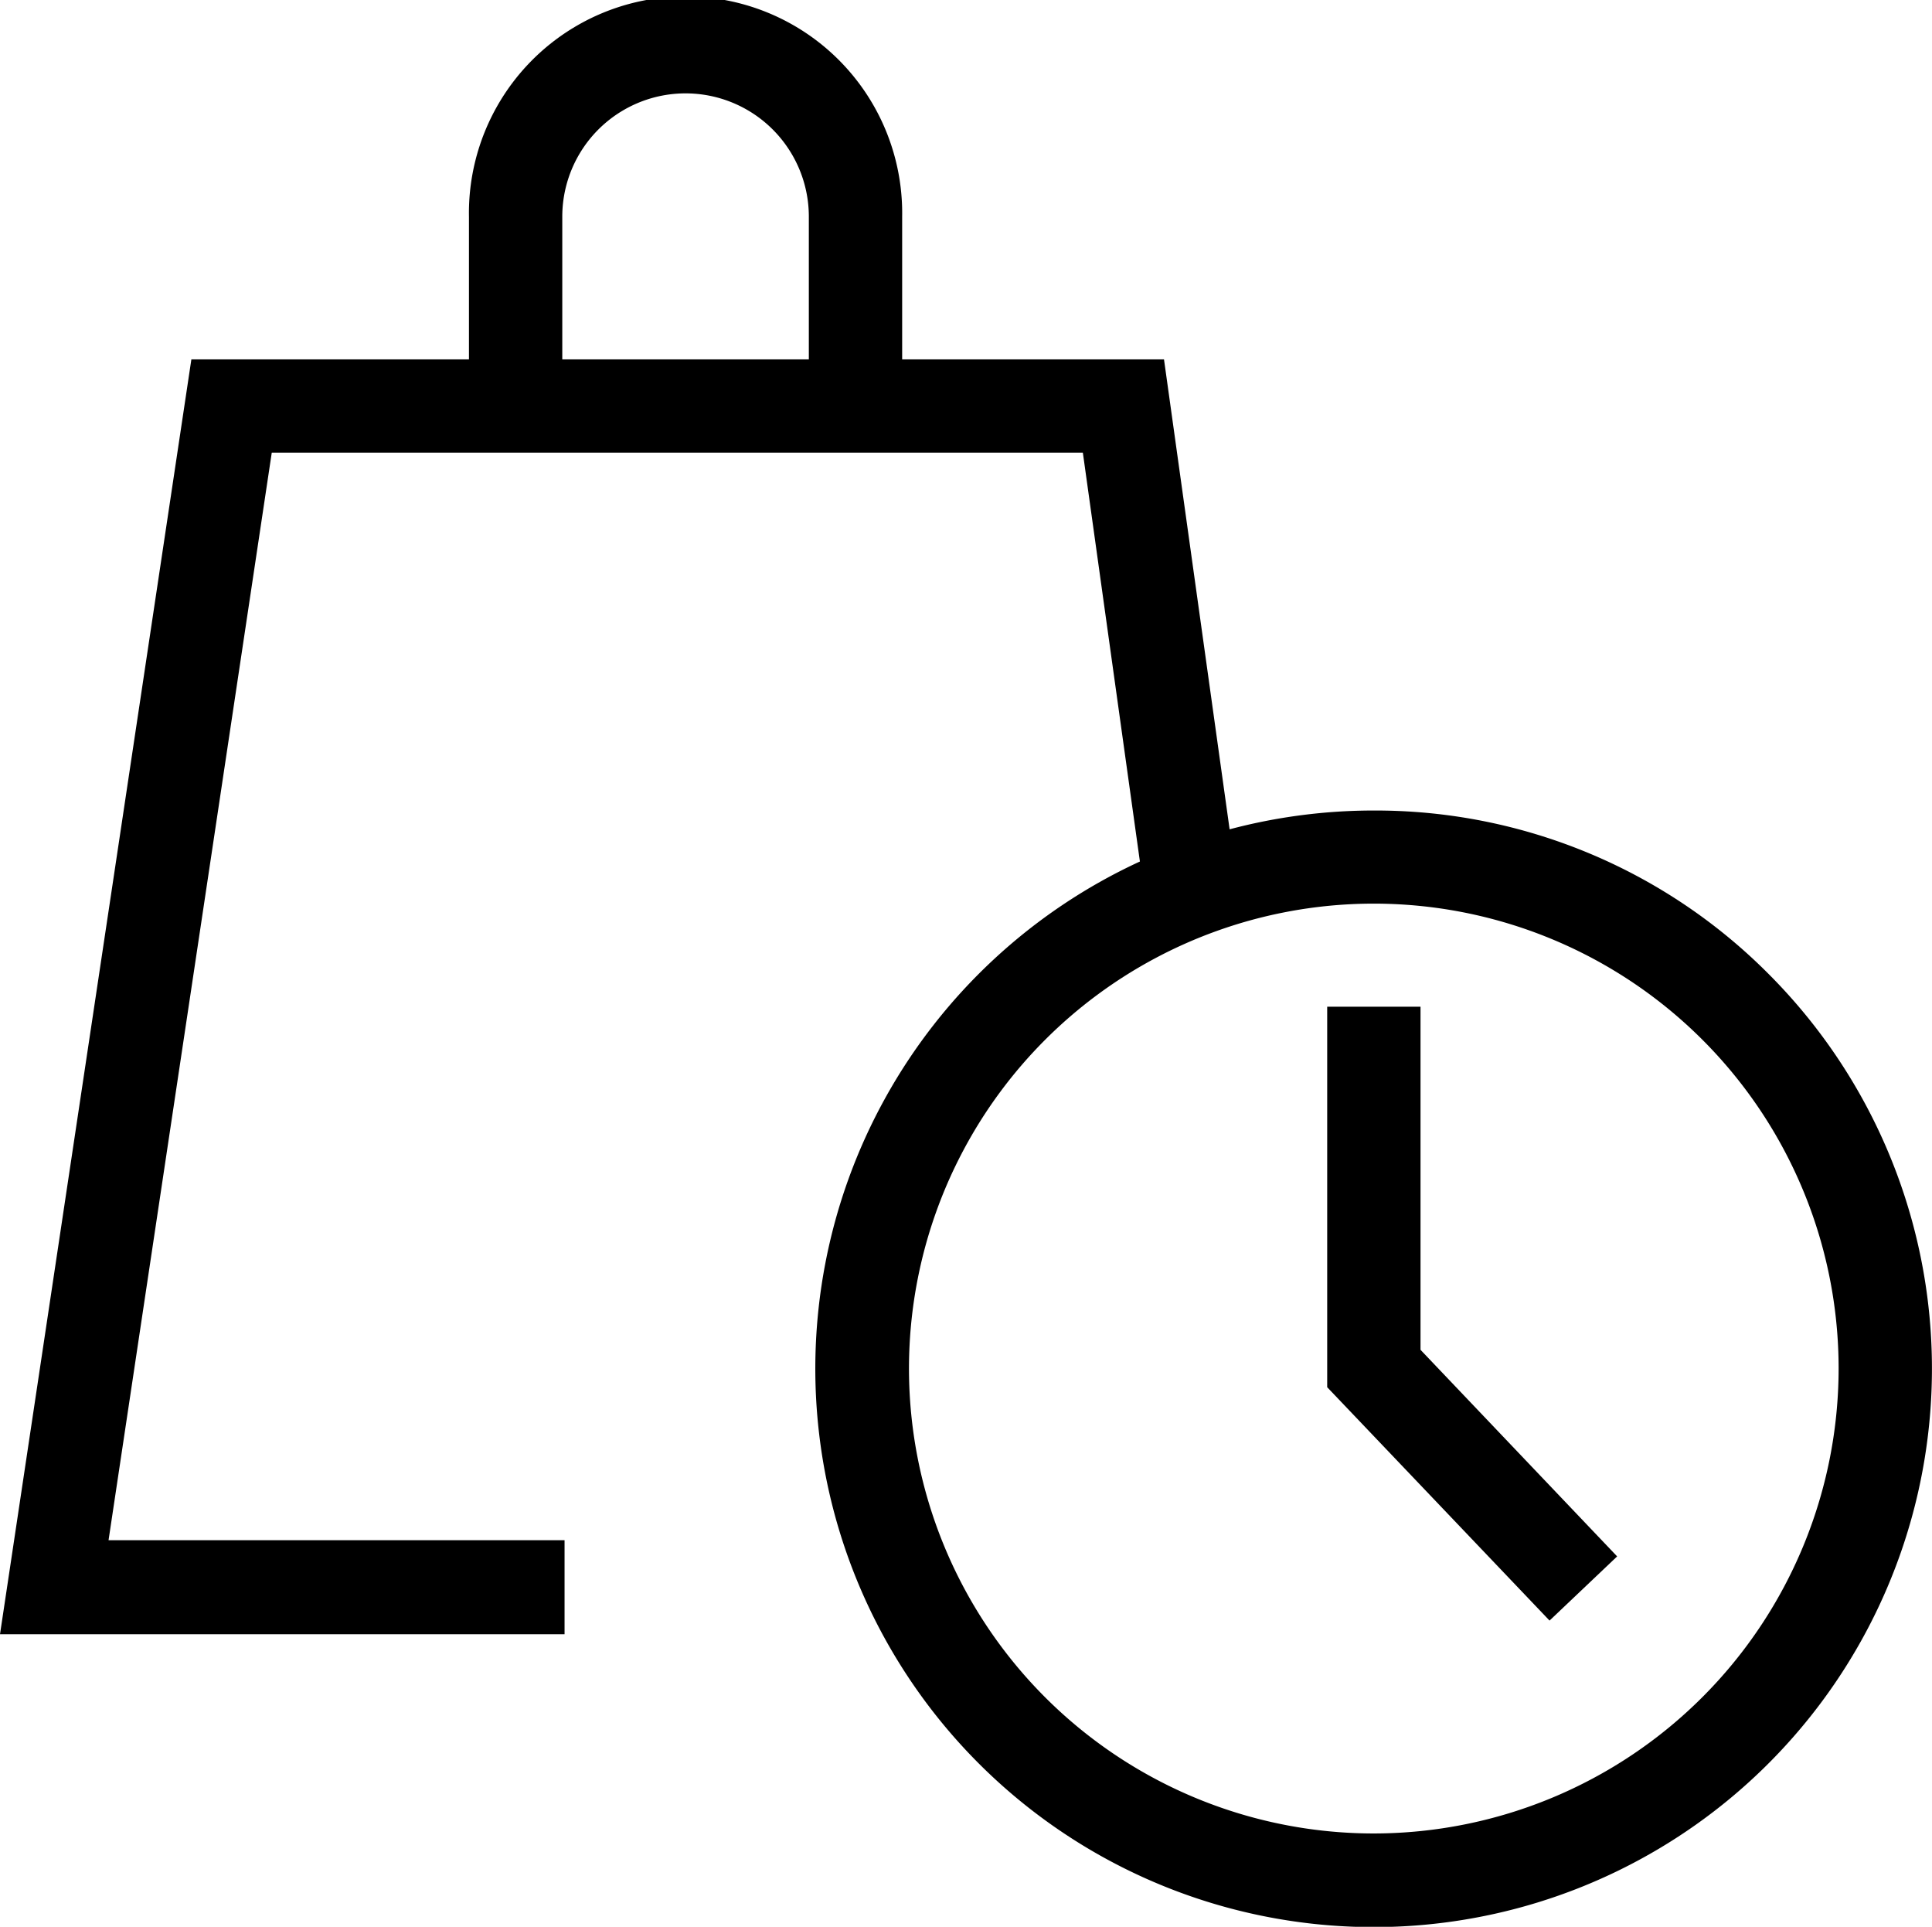 <svg xmlns="http://www.w3.org/2000/svg" xmlns:xlink="http://www.w3.org/1999/xlink" width="33.123" height="33.027" viewBox="0 0 33.123 33.027">
  <defs>
    <clipPath id="clip-path">
      <rect id="Rectangle_568" data-name="Rectangle 568" width="33.123" height="33.027" transform="translate(0 0)" fill="none"/>
    </clipPath>
  </defs>
  <g id="Groupe_1408" data-name="Groupe 1408" transform="translate(0 0)">
    <g id="Groupe_1410" data-name="Groupe 1410" clip-path="url(#clip-path)">
      <path id="Tracé_1307" data-name="Tracé 1307" d="M30.32,16.693a9.5,9.5,0,0,0-6.765-2.8,9.616,9.616,0,0,0-2.474.322L19.956,6.16H15.467V3.714a3.714,3.714,0,1,0-7.427,0V6.16H3.281L0,28.012H9.679V26.4H1.861L4.659,7.76H18.565l.978,7.007A9.572,9.572,0,1,0,30.32,16.693M13.867,6.16H9.64V3.714a2.113,2.113,0,1,1,4.227,0Zm9.688,25.267a7.969,7.969,0,1,1,7.967-7.968,7.976,7.976,0,0,1-7.967,7.968"/>
      <path id="Tracé_1308" data-name="Tracé 1308" d="M24.354,17.256h-1.6v6.522l3.812,4,1.159-1.1-3.371-3.541Z"/>
    </g>
  </g>
</svg>
